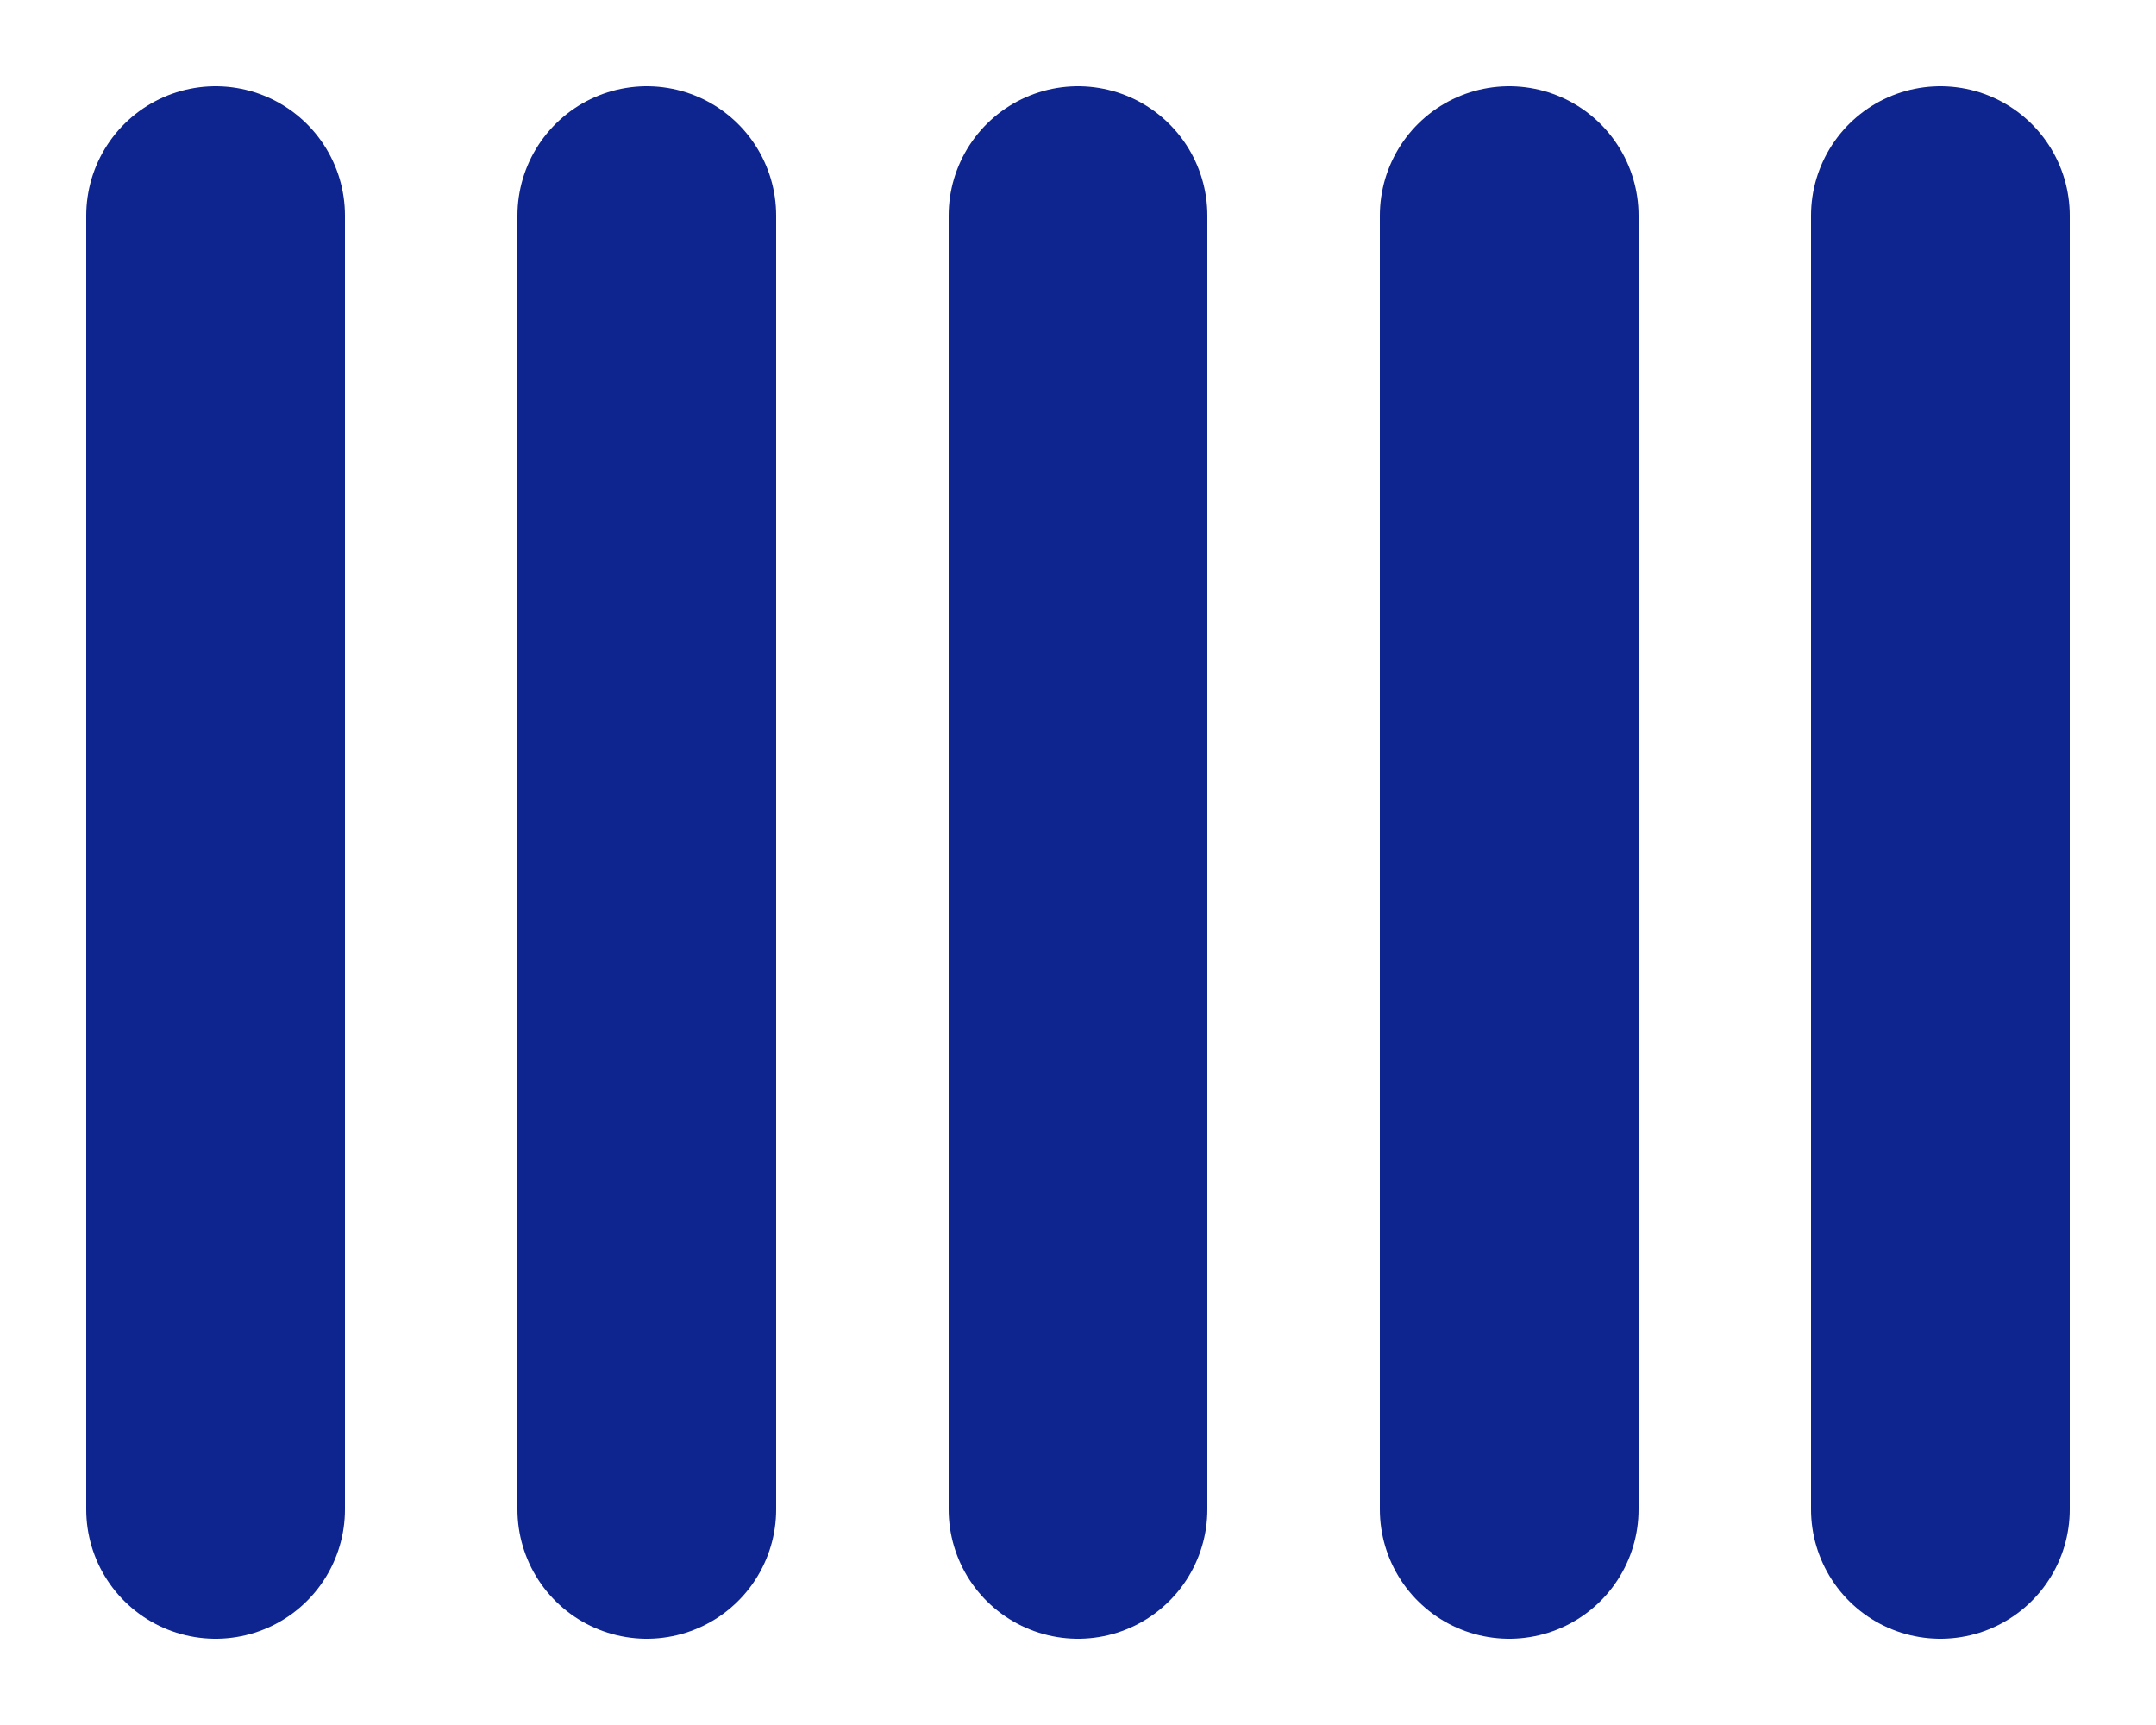 <svg width="20" height="16" viewBox="0 0 20 16" fill="none" xmlns="http://www.w3.org/2000/svg">
<path d="M10 14L10 2M14 14L14 2M6 14L6 2M2 14L2 2M18 14L18 2" stroke="#0E248F" stroke-width="2.4" stroke-linecap="round" stroke-linejoin="round"/>
</svg>
